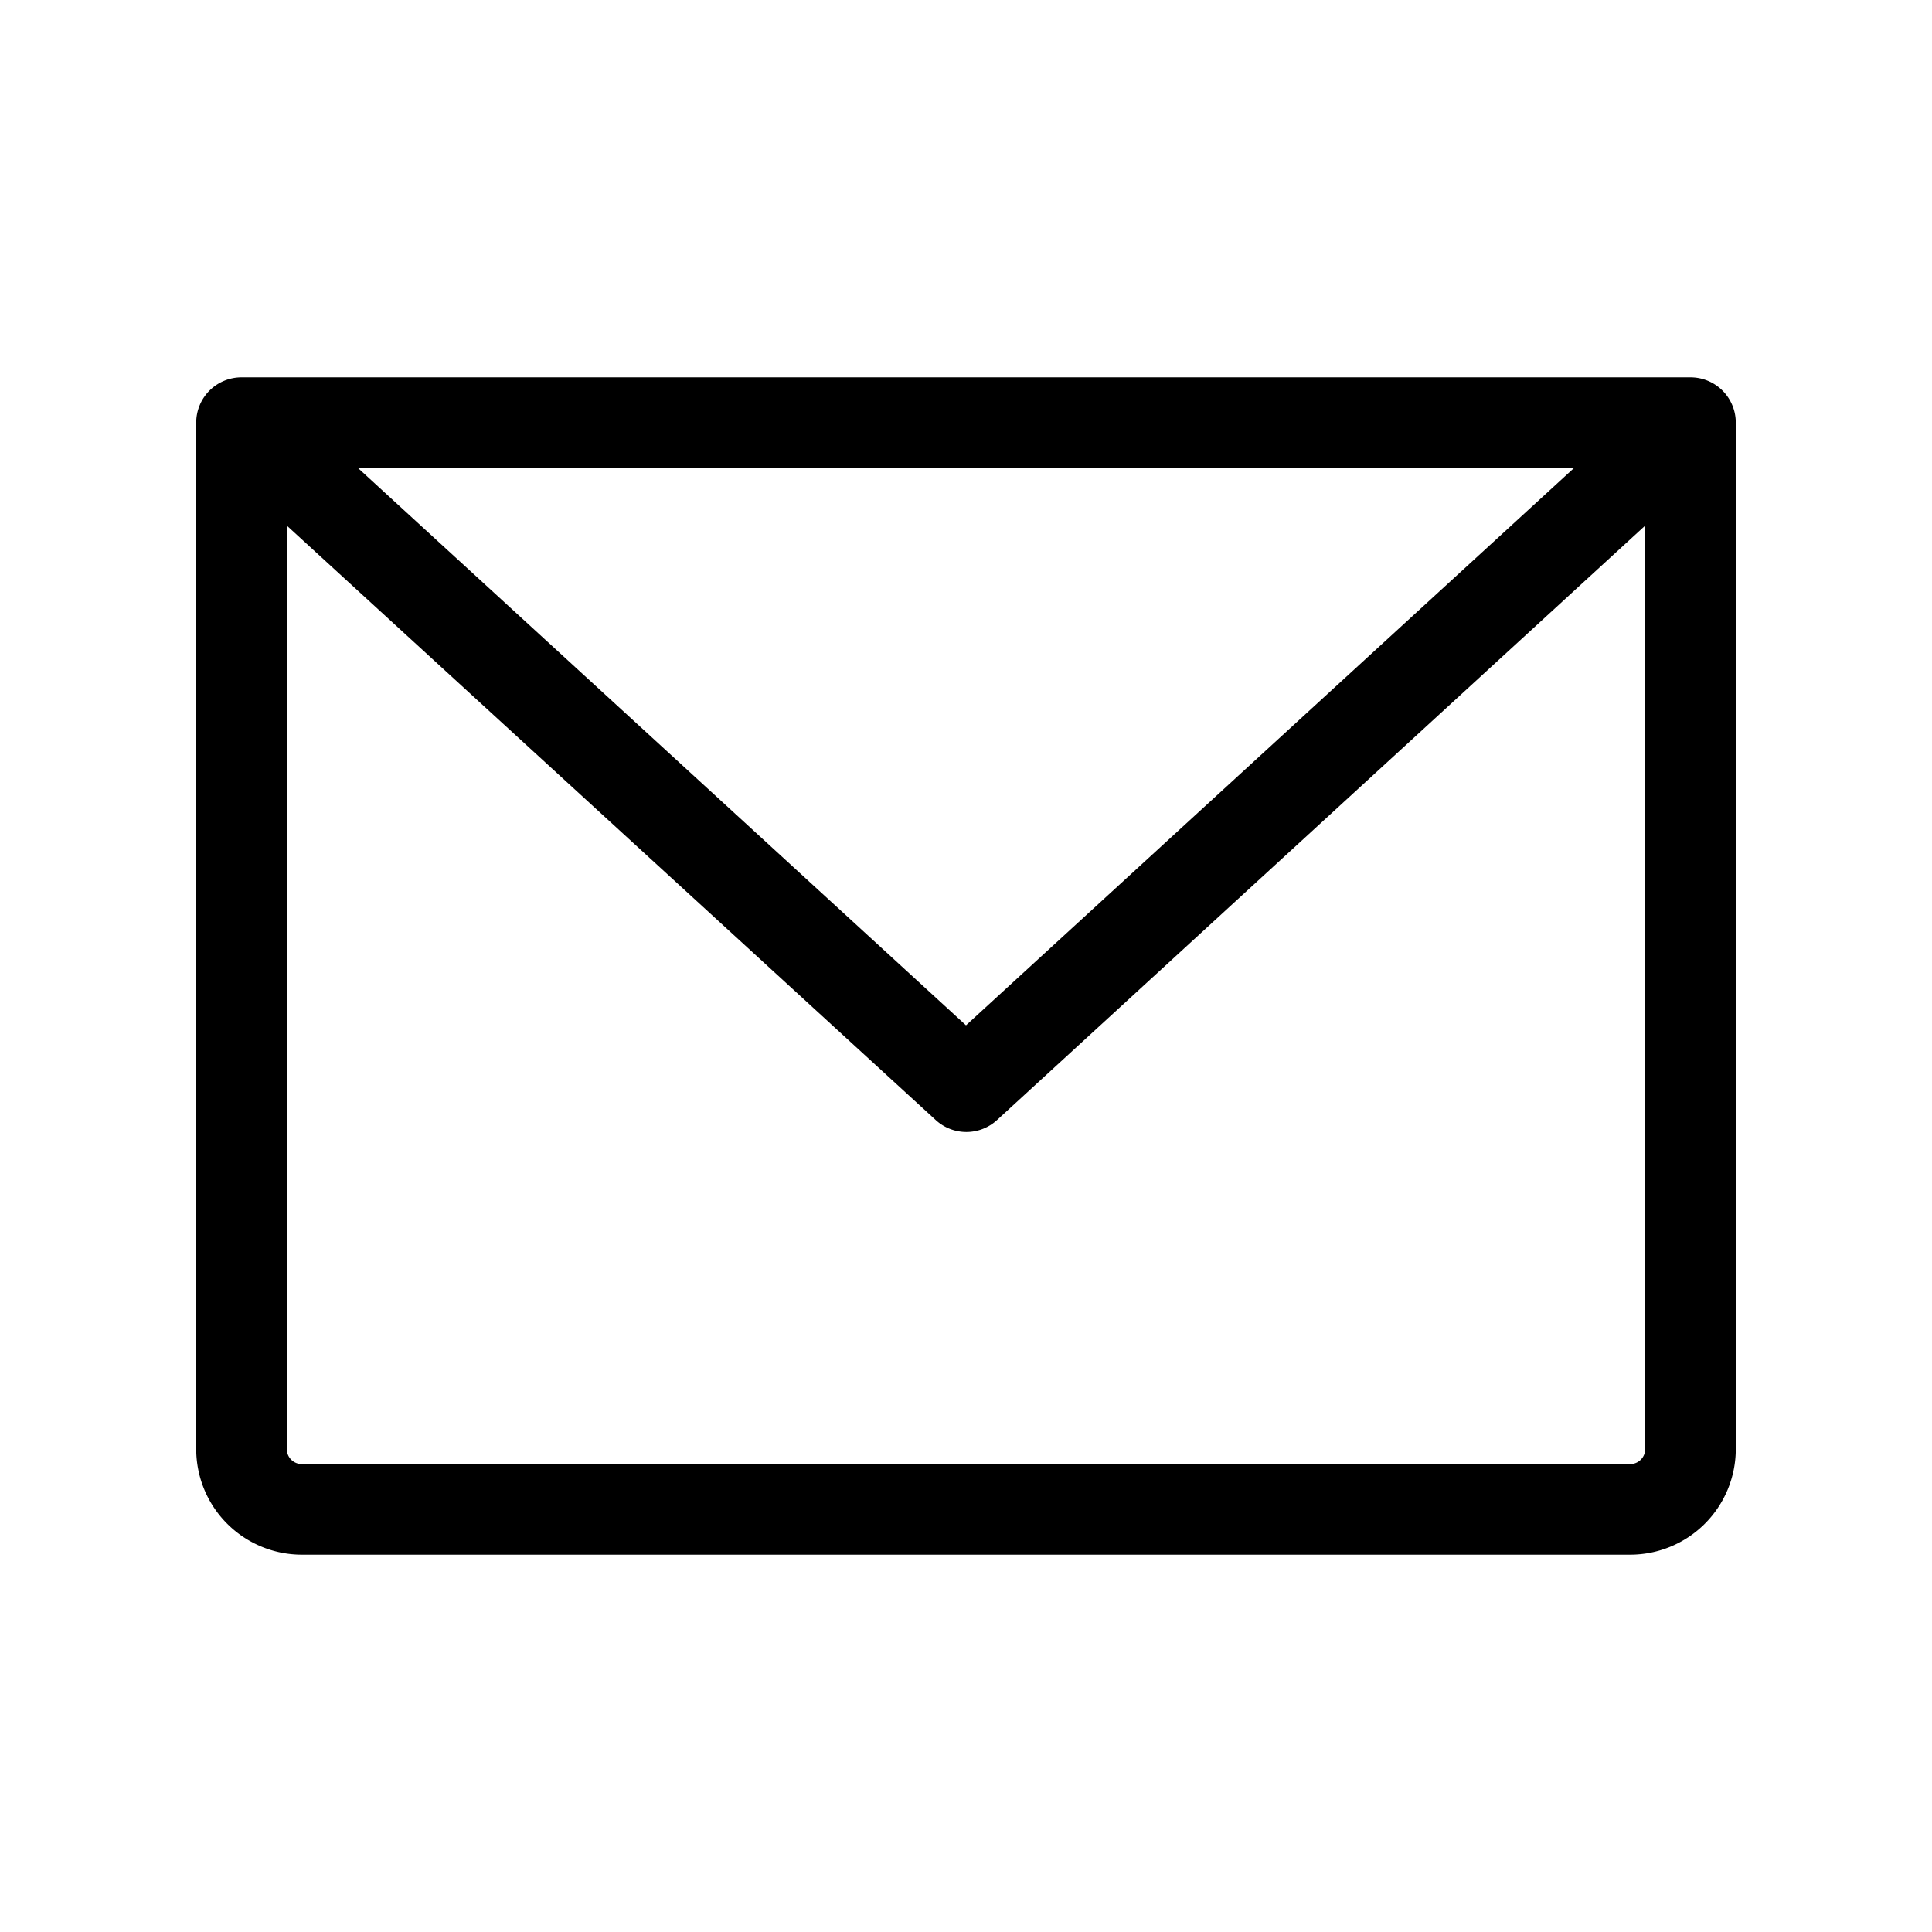 <svg xmlns="http://www.w3.org/2000/svg" width="1em" height="1em" viewBox="0 0 256 256"><path fill="222222" d="M224 50H32a6 6 0 0 0-6 6v136a14 14 0 0 0 14 14h176a14 14 0 0 0 14-14V56a6 6 0 0 0-6-6m-15.42 12L128 135.86L47.42 62ZM216 194H40a2 2 0 0 1-2-2V69.64l86 78.78a6 6 0 0 0 8.1 0L218 69.64V192a2 2 0 0 1-2 2"/></svg>